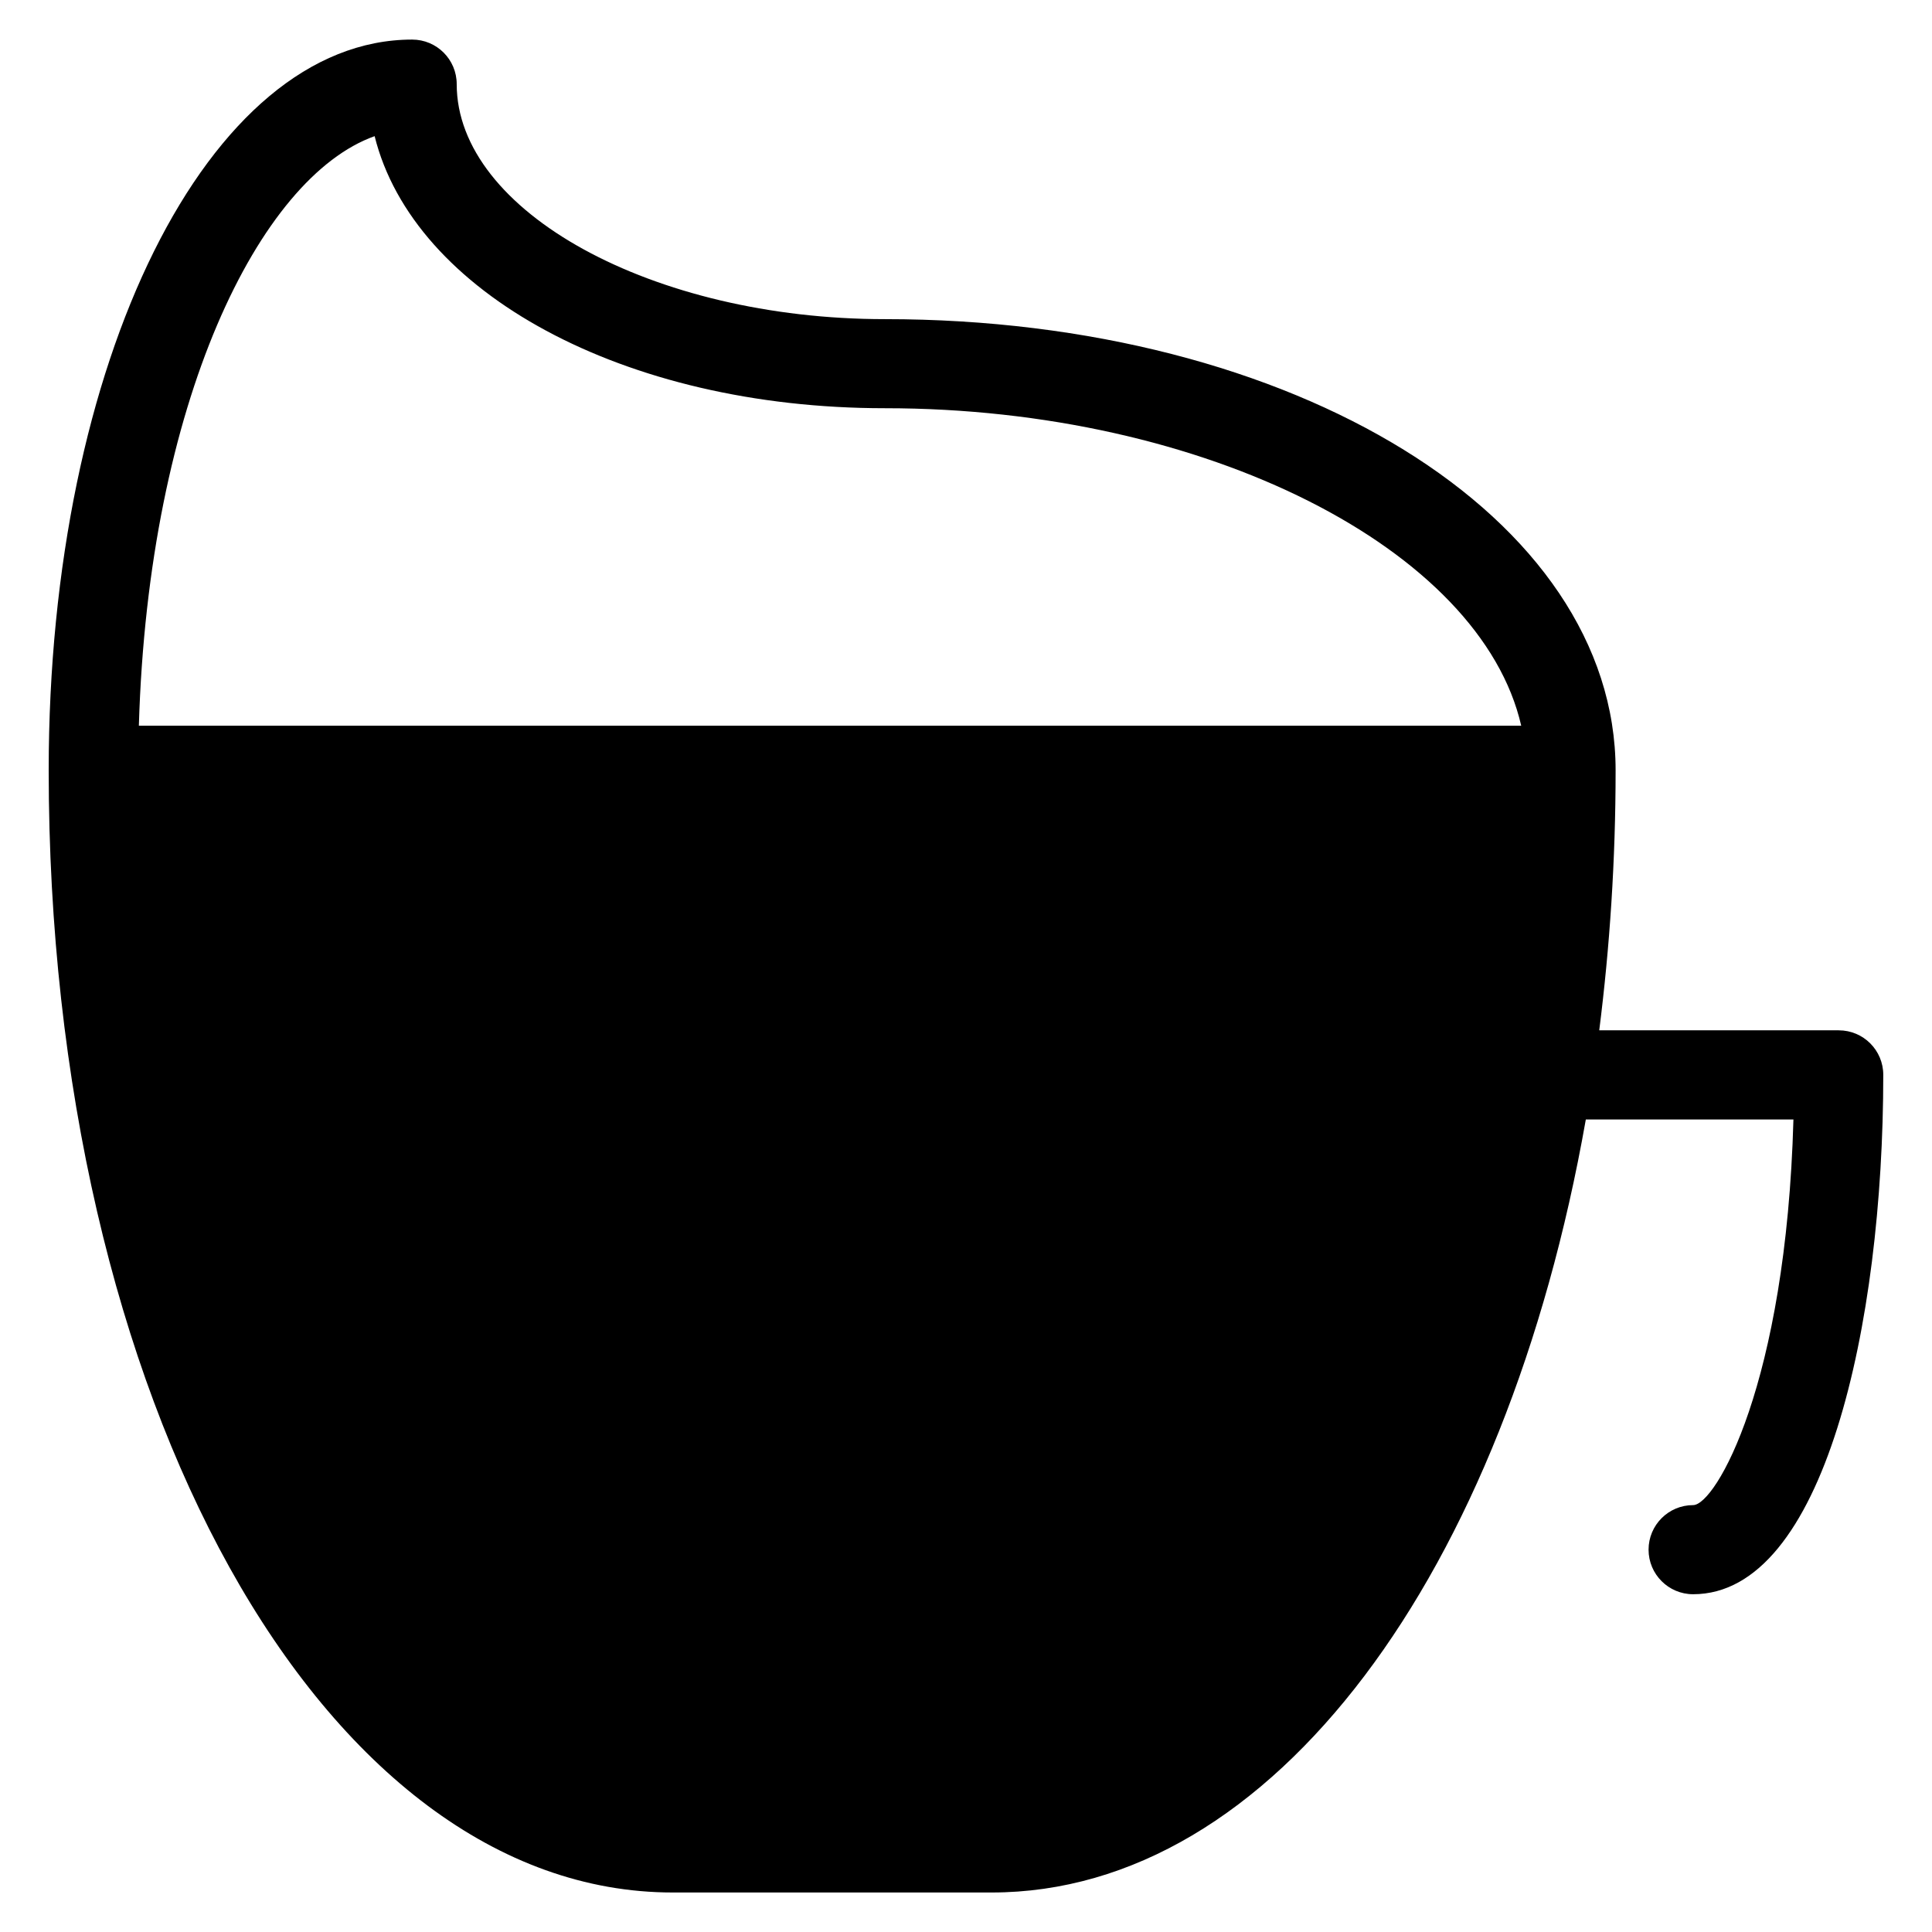 <?xml version="1.0" encoding="UTF-8"?>
<!-- Uploaded to: ICON Repo, www.svgrepo.com, Generator: ICON Repo Mixer Tools -->
<svg fill="#000000" width="800px" height="800px" version="1.1" viewBox="144 144 512 512" xmlns="http://www.w3.org/2000/svg">
 <path d="m631.29 417.04h-63.473c2.793-22.059 4.336-45.09 4.336-68.895 0-67.055-85.074-119.57-193.66-119.57-61.504 0-113.46-28.52-113.46-62.277 0-6.527-5.281-11.809-11.809-11.809-54.012 0-96.32 85.066-96.32 193.66 0 166.75 72.645 297.38 165.37 297.38h84.508c74.691 0 136.31-84.773 157.48-204.86h55.016c-1.938 70.203-20.664 102.2-26.582 102.2-6.519 0-11.809 5.289-11.809 11.809s5.289 11.809 11.809 11.809c34.621 0 50.391-71.344 50.391-137.62 0.016-6.531-5.273-11.82-11.793-11.82zm-388.01-236.96c10.266 41.359 65.891 72.102 135.23 72.102 85.105 0 157.95 37.465 168.63 84.145l-366.34-0.004c2.519-85.766 31.969-145.36 62.48-156.24z"/>
</svg>